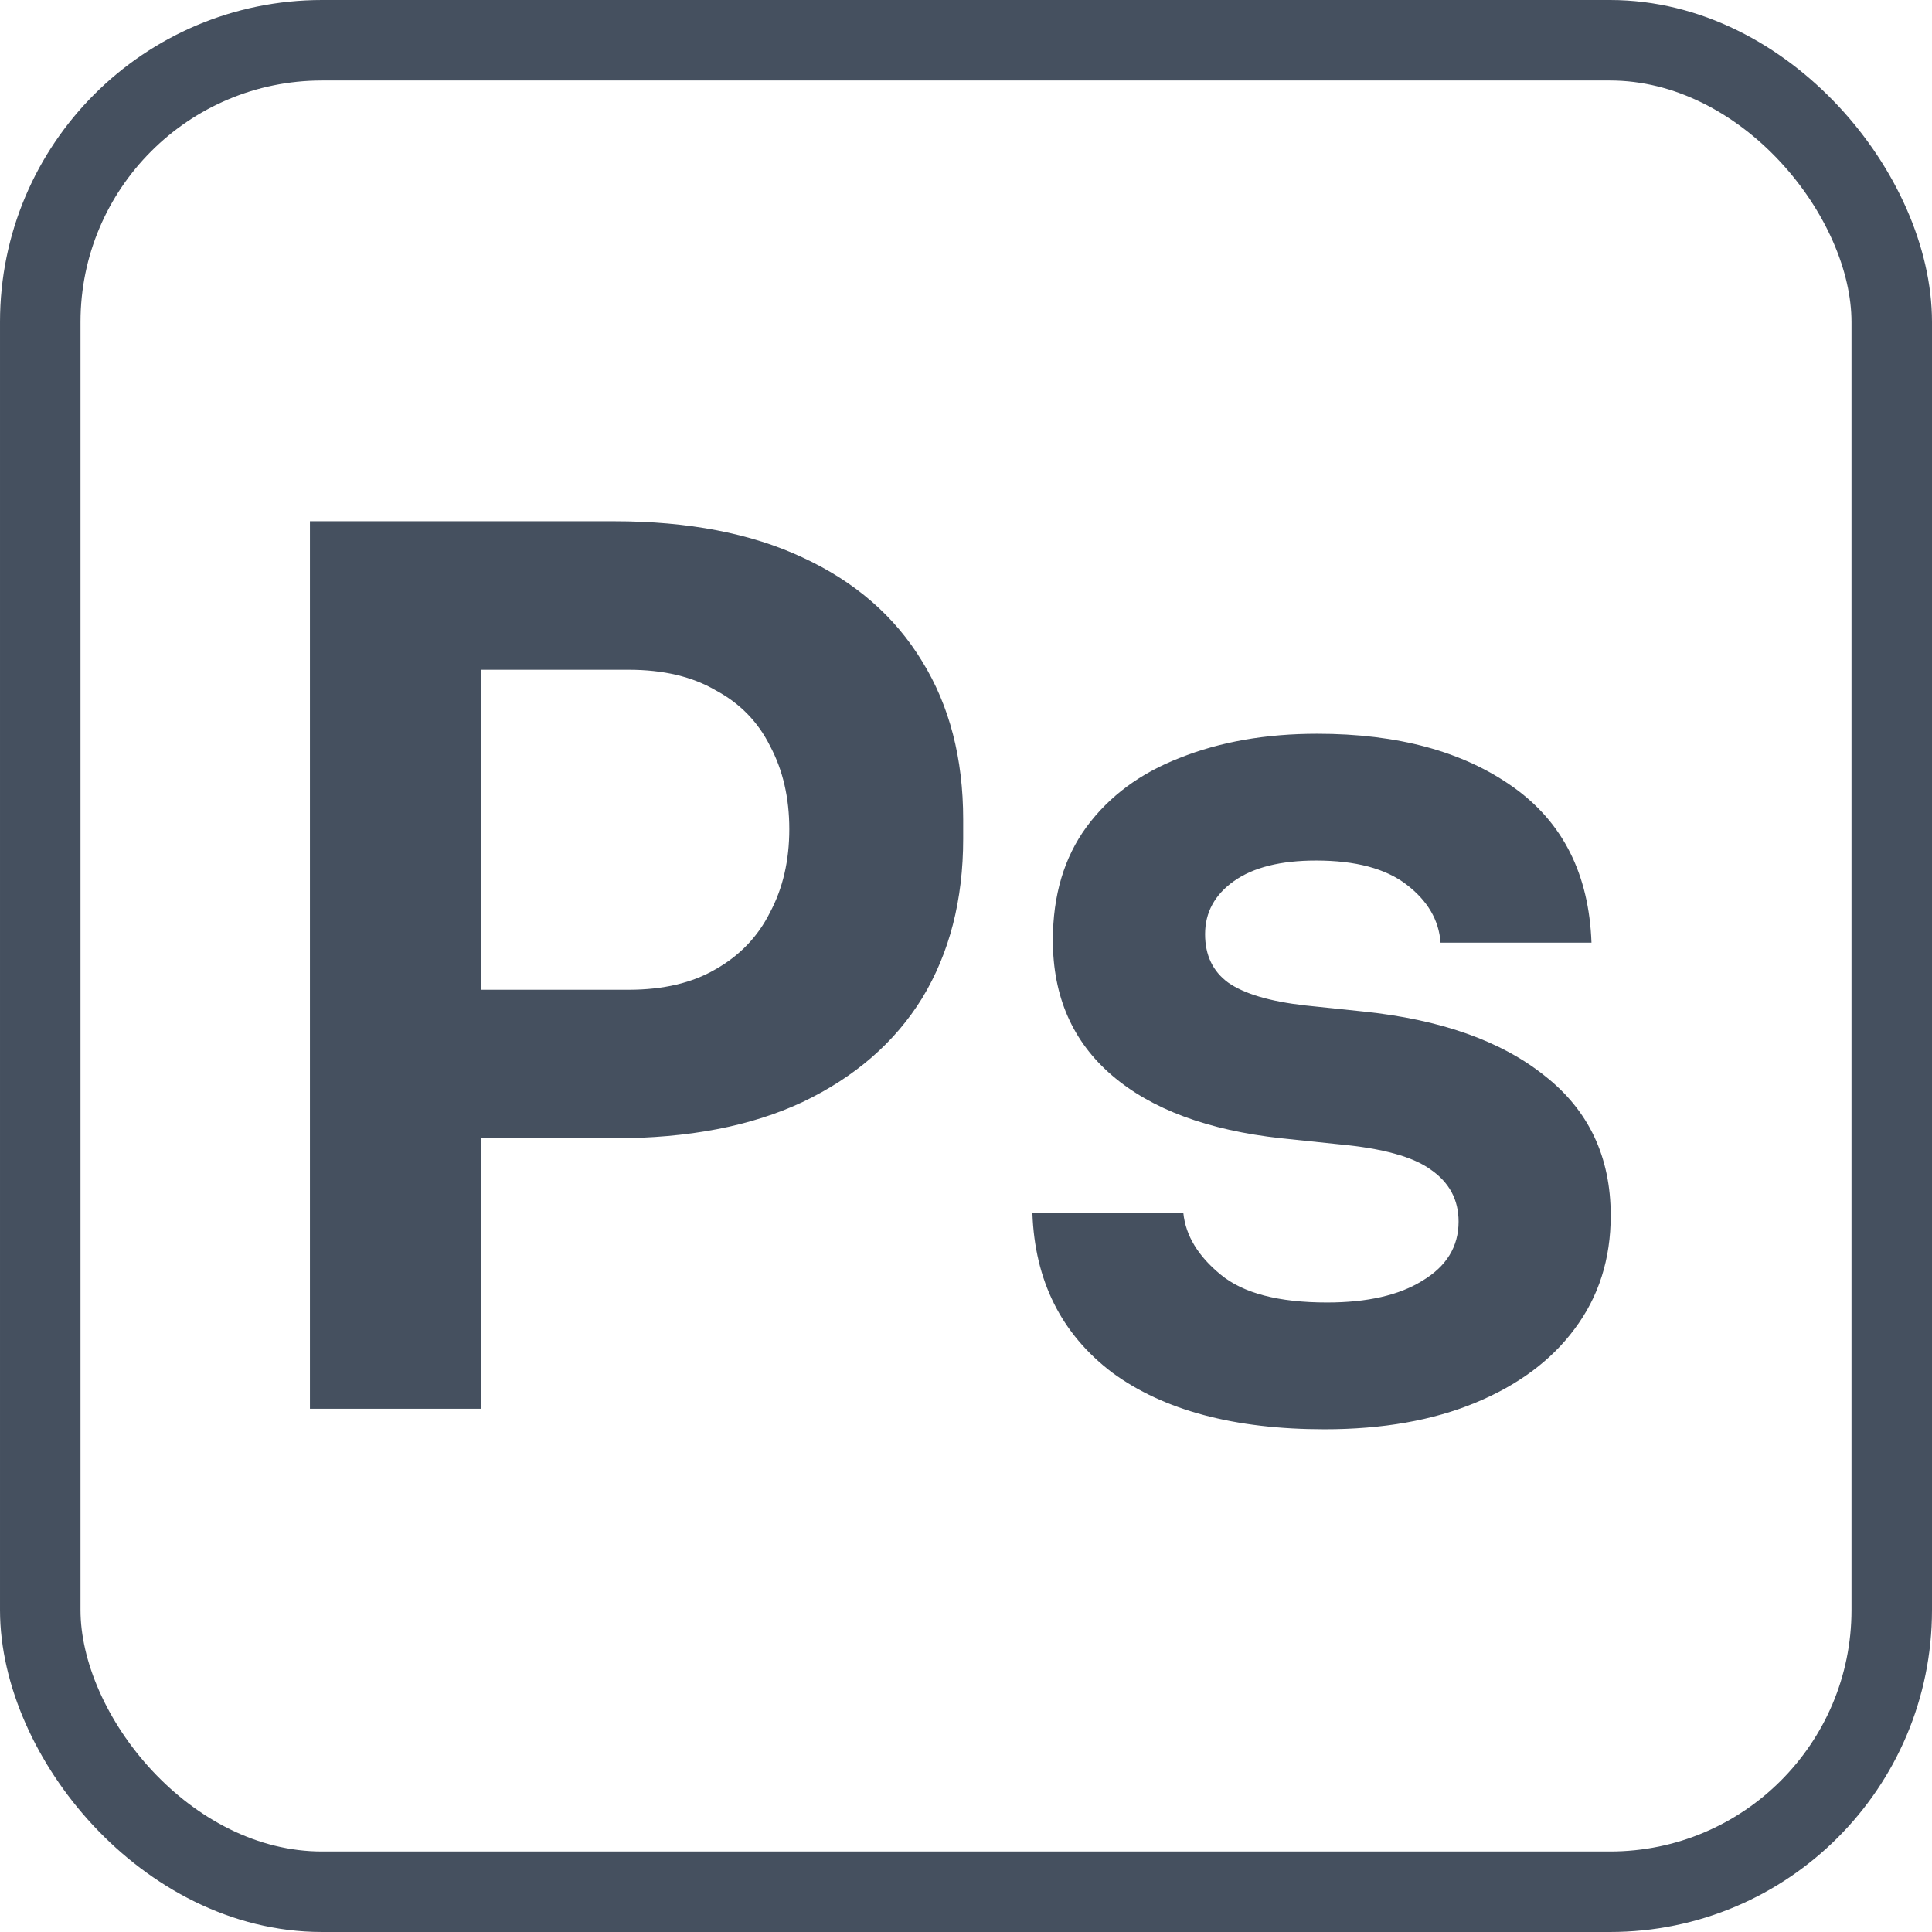 <svg xmlns="http://www.w3.org/2000/svg" width="24" height="24" viewBox="0 0 24 24" fill="none"><path d="M5.68 14.14V12.295H7.81C8.24 12.295 8.6 12.21 8.89 12.04C9.19 11.87 9.415 11.635 9.565 11.335C9.725 11.035 9.805 10.69 9.805 10.3C9.805 9.91 9.725 9.565 9.565 9.265C9.415 8.965 9.19 8.735 8.89 8.575C8.6 8.405 8.24 8.32 7.81 8.32H5.68V6.475H7.63C8.55 6.475 9.33 6.625 9.97 6.925C10.62 7.225 11.115 7.655 11.455 8.215C11.795 8.765 11.965 9.42 11.965 10.18V10.42C11.965 11.18 11.795 11.84 11.455 12.4C11.115 12.95 10.62 13.38 9.97 13.69C9.33 13.99 8.55 14.14 7.63 14.14H5.68ZM3.85 17.5V6.475H5.98V17.5H3.85ZM16.454 17.755C15.335 17.755 14.454 17.52 13.815 17.05C13.184 16.57 12.854 15.91 12.825 15.07H14.7C14.729 15.35 14.884 15.605 15.165 15.835C15.444 16.065 15.884 16.18 16.485 16.18C16.985 16.18 17.38 16.09 17.669 15.91C17.97 15.73 18.119 15.485 18.119 15.175C18.119 14.905 18.005 14.69 17.774 14.53C17.555 14.37 17.174 14.265 16.634 14.215L15.915 14.14C15.005 14.04 14.305 13.78 13.815 13.36C13.325 12.94 13.079 12.38 13.079 11.68C13.079 11.12 13.22 10.65 13.499 10.27C13.78 9.89 14.165 9.605 14.655 9.415C15.155 9.215 15.725 9.115 16.364 9.115C17.364 9.115 18.174 9.335 18.794 9.775C19.415 10.215 19.739 10.86 19.77 11.71H17.895C17.875 11.43 17.735 11.19 17.474 10.99C17.215 10.79 16.84 10.69 16.349 10.69C15.909 10.69 15.569 10.775 15.329 10.945C15.089 11.115 14.97 11.335 14.97 11.605C14.97 11.865 15.065 12.065 15.255 12.205C15.454 12.345 15.774 12.44 16.215 12.49L16.934 12.565C17.895 12.665 18.645 12.93 19.184 13.36C19.735 13.79 20.009 14.37 20.009 15.1C20.009 15.64 19.86 16.11 19.559 16.51C19.27 16.9 18.86 17.205 18.329 17.425C17.799 17.645 17.174 17.755 16.454 17.755Z" fill="#45505F"></path><rect x="0.5" y="0.5" width="23" height="23" rx="3.5" stroke="#45505F"></rect></svg>